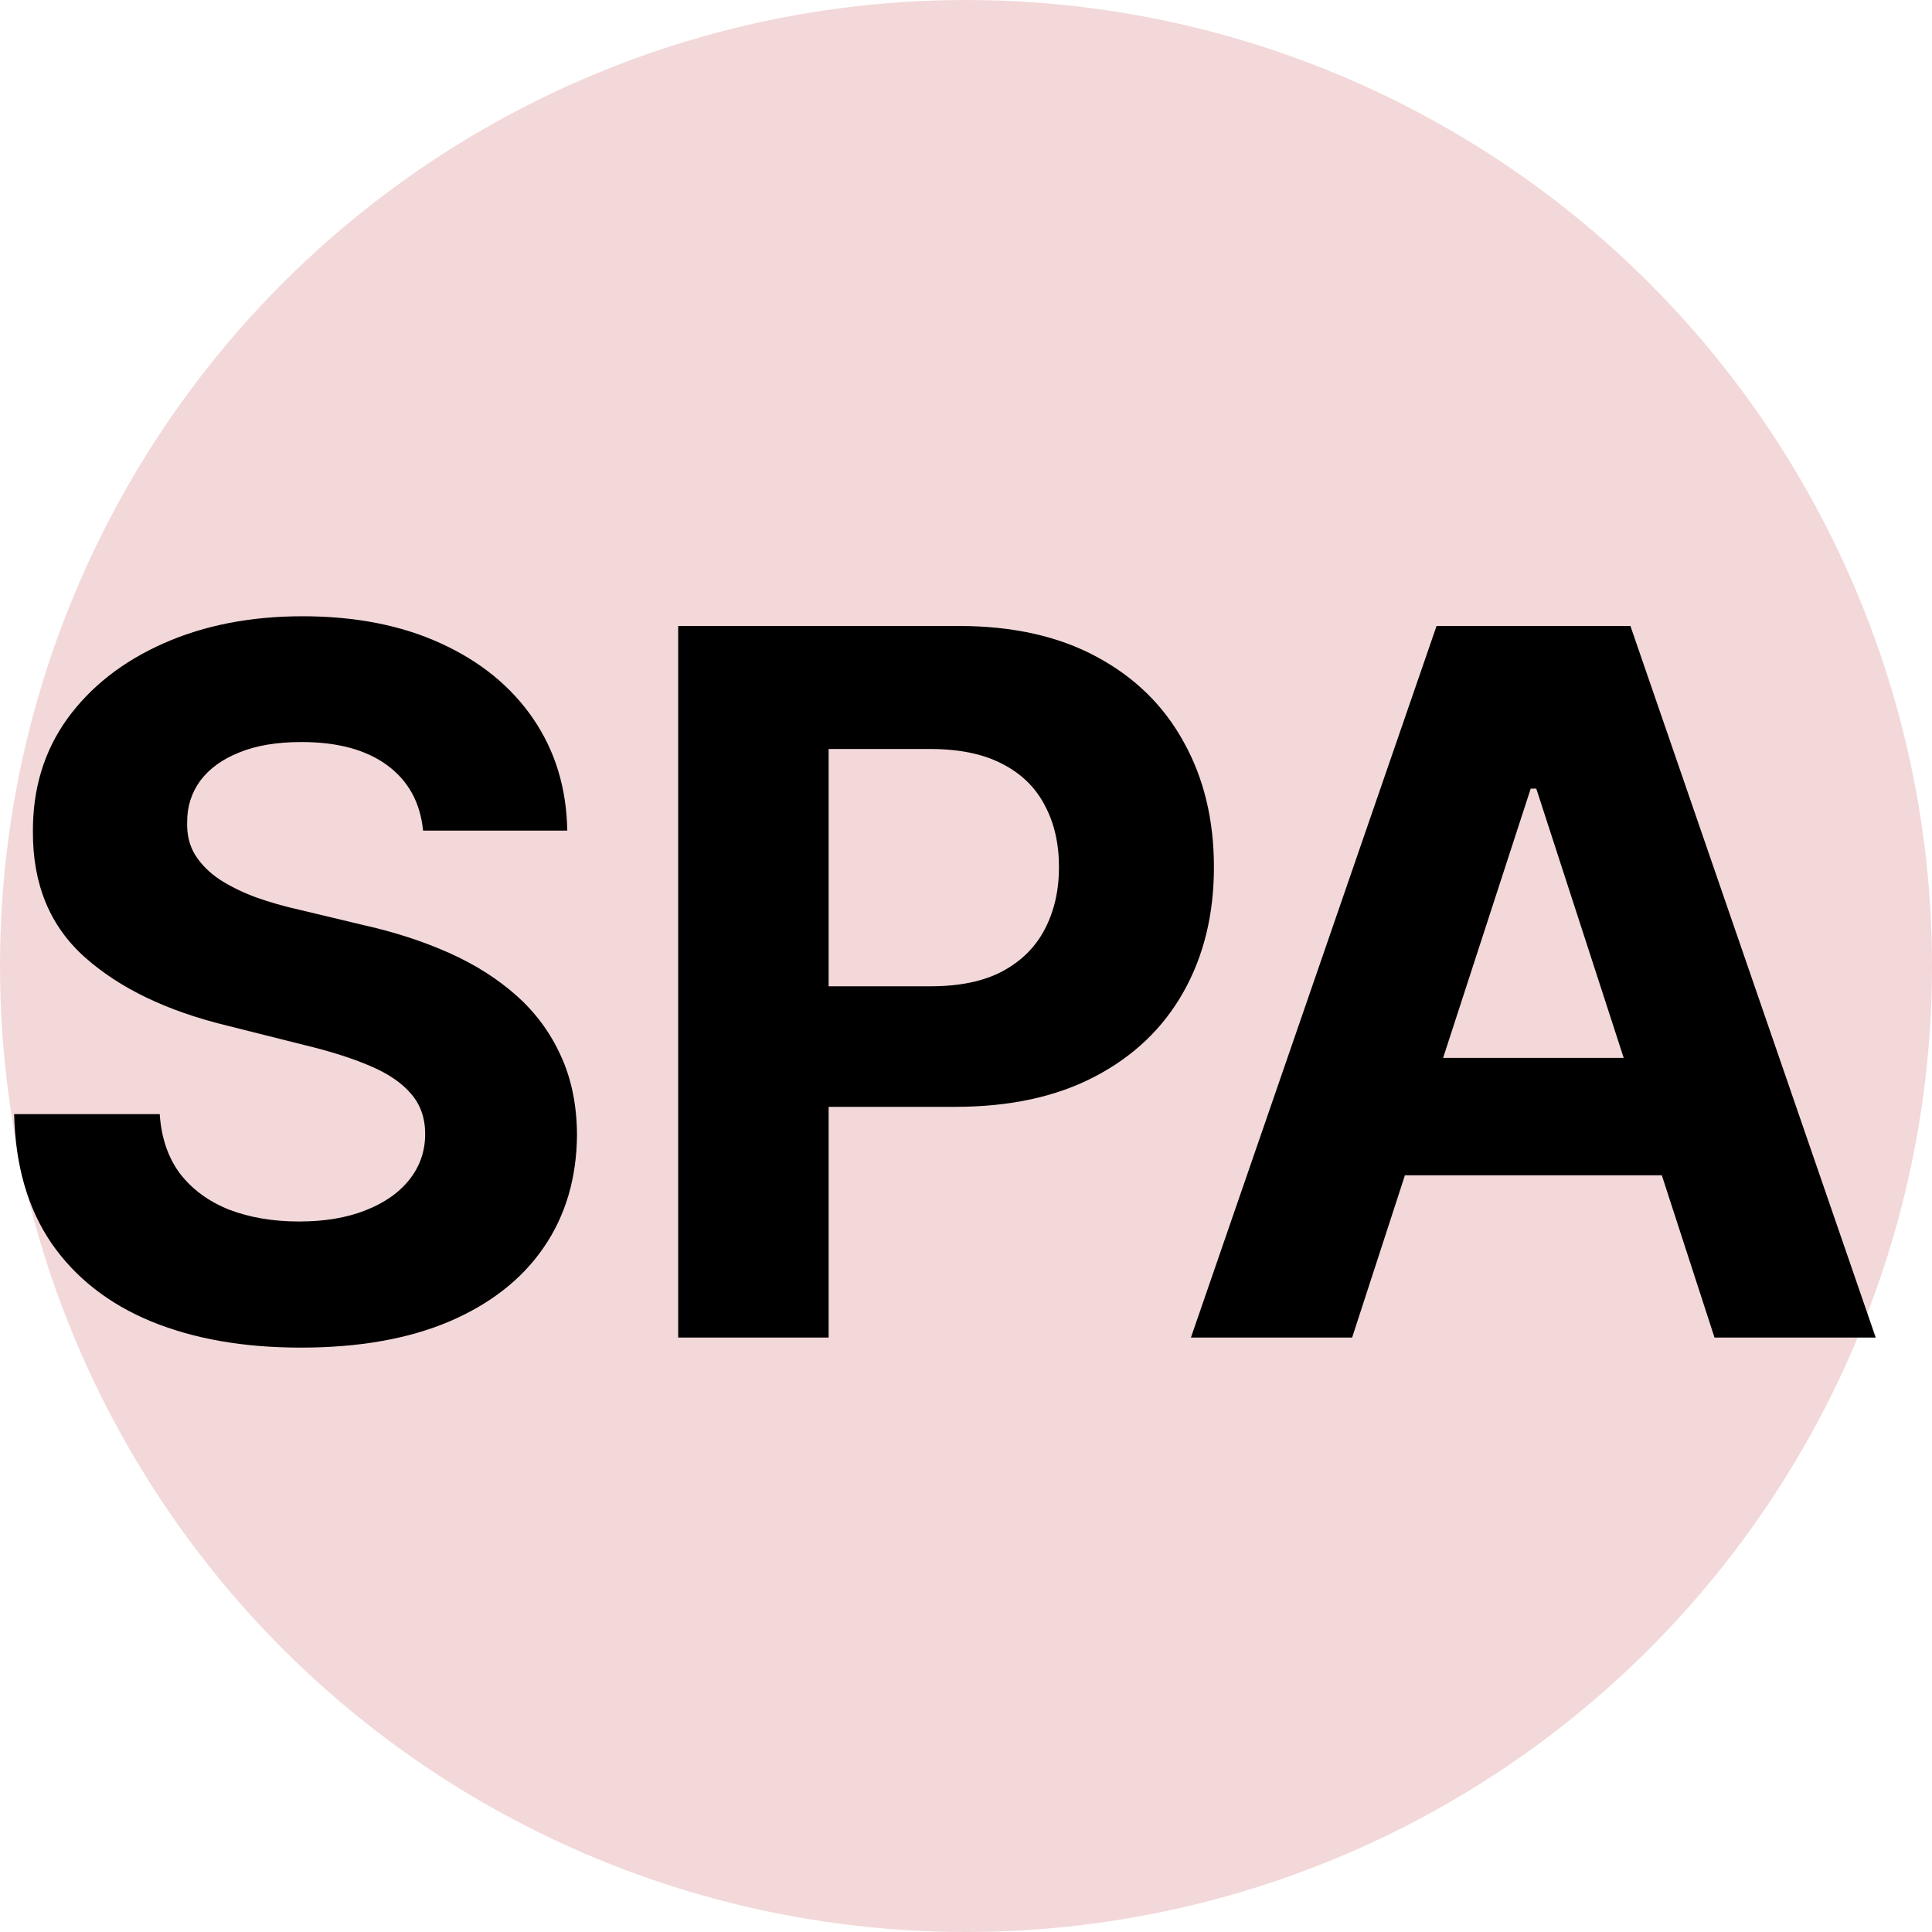 <svg width="156" height="156" viewBox="0 0 156 156" fill="none" xmlns="http://www.w3.org/2000/svg">
<circle cx="78" cy="78" r="78" fill="#F3D8D9"/>
<path d="M34.162 67.069C33.937 64.806 32.974 63.048 31.272 61.795C29.57 60.542 27.26 59.916 24.343 59.916C22.36 59.916 20.686 60.196 19.321 60.757C17.956 61.3 16.908 62.057 16.179 63.029C15.468 64.002 15.113 65.106 15.113 66.34C15.075 67.368 15.291 68.266 15.758 69.033C16.244 69.8 16.908 70.464 17.75 71.025C18.592 71.567 19.564 72.044 20.668 72.456C21.771 72.848 22.949 73.185 24.202 73.466L29.364 74.7C31.87 75.261 34.171 76.009 36.266 76.944C38.36 77.879 40.175 79.03 41.708 80.395C43.242 81.76 44.429 83.369 45.271 85.22C46.131 87.072 46.571 89.195 46.59 91.588C46.571 95.105 45.673 98.153 43.896 100.734C42.138 103.296 39.595 105.288 36.266 106.71C32.955 108.112 28.962 108.814 24.287 108.814C19.648 108.814 15.608 108.103 12.167 106.681C8.745 105.26 6.07 103.156 4.144 100.369C2.236 97.564 1.236 94.095 1.142 89.961H12.897C13.028 91.888 13.579 93.496 14.552 94.787C15.543 96.058 16.862 97.022 18.508 97.676C20.172 98.312 22.052 98.63 24.146 98.63C26.204 98.63 27.99 98.331 29.505 97.732C31.038 97.134 32.226 96.302 33.068 95.235C33.909 94.169 34.33 92.944 34.33 91.56C34.33 90.27 33.947 89.185 33.18 88.306C32.432 87.427 31.328 86.679 29.869 86.062C28.429 85.445 26.662 84.883 24.567 84.379L18.311 82.808C13.467 81.629 9.642 79.787 6.837 77.281C4.032 74.775 2.638 71.399 2.657 67.153C2.638 63.675 3.564 60.636 5.434 58.036C7.323 55.436 9.914 53.407 13.205 51.948C16.497 50.489 20.238 49.76 24.427 49.76C28.691 49.76 32.413 50.489 35.592 51.948C38.791 53.407 41.278 55.436 43.055 58.036C44.831 60.636 45.748 63.647 45.804 67.069H34.162ZM54.76 108V50.545H77.428C81.785 50.545 85.498 51.378 88.565 53.042C91.632 54.688 93.97 56.979 95.579 59.916C97.206 62.833 98.019 66.2 98.019 70.015C98.019 73.83 97.197 77.197 95.551 80.114C93.905 83.032 91.52 85.304 88.397 86.931C85.292 88.559 81.533 89.372 77.119 89.372H62.671V79.637H75.156C77.493 79.637 79.42 79.235 80.935 78.431C82.468 77.608 83.609 76.477 84.357 75.037C85.124 73.578 85.507 71.904 85.507 70.015C85.507 68.107 85.124 66.443 84.357 65.021C83.609 63.581 82.468 62.468 80.935 61.683C79.401 60.879 77.456 60.477 75.099 60.477H66.908V108H54.76ZM109.178 108H96.161L115.995 50.545H131.649L151.455 108H138.438L124.047 63.675H123.598L109.178 108ZM108.364 85.416H139.112V94.899H108.364V85.416Z" fill="black"/>
</svg>
